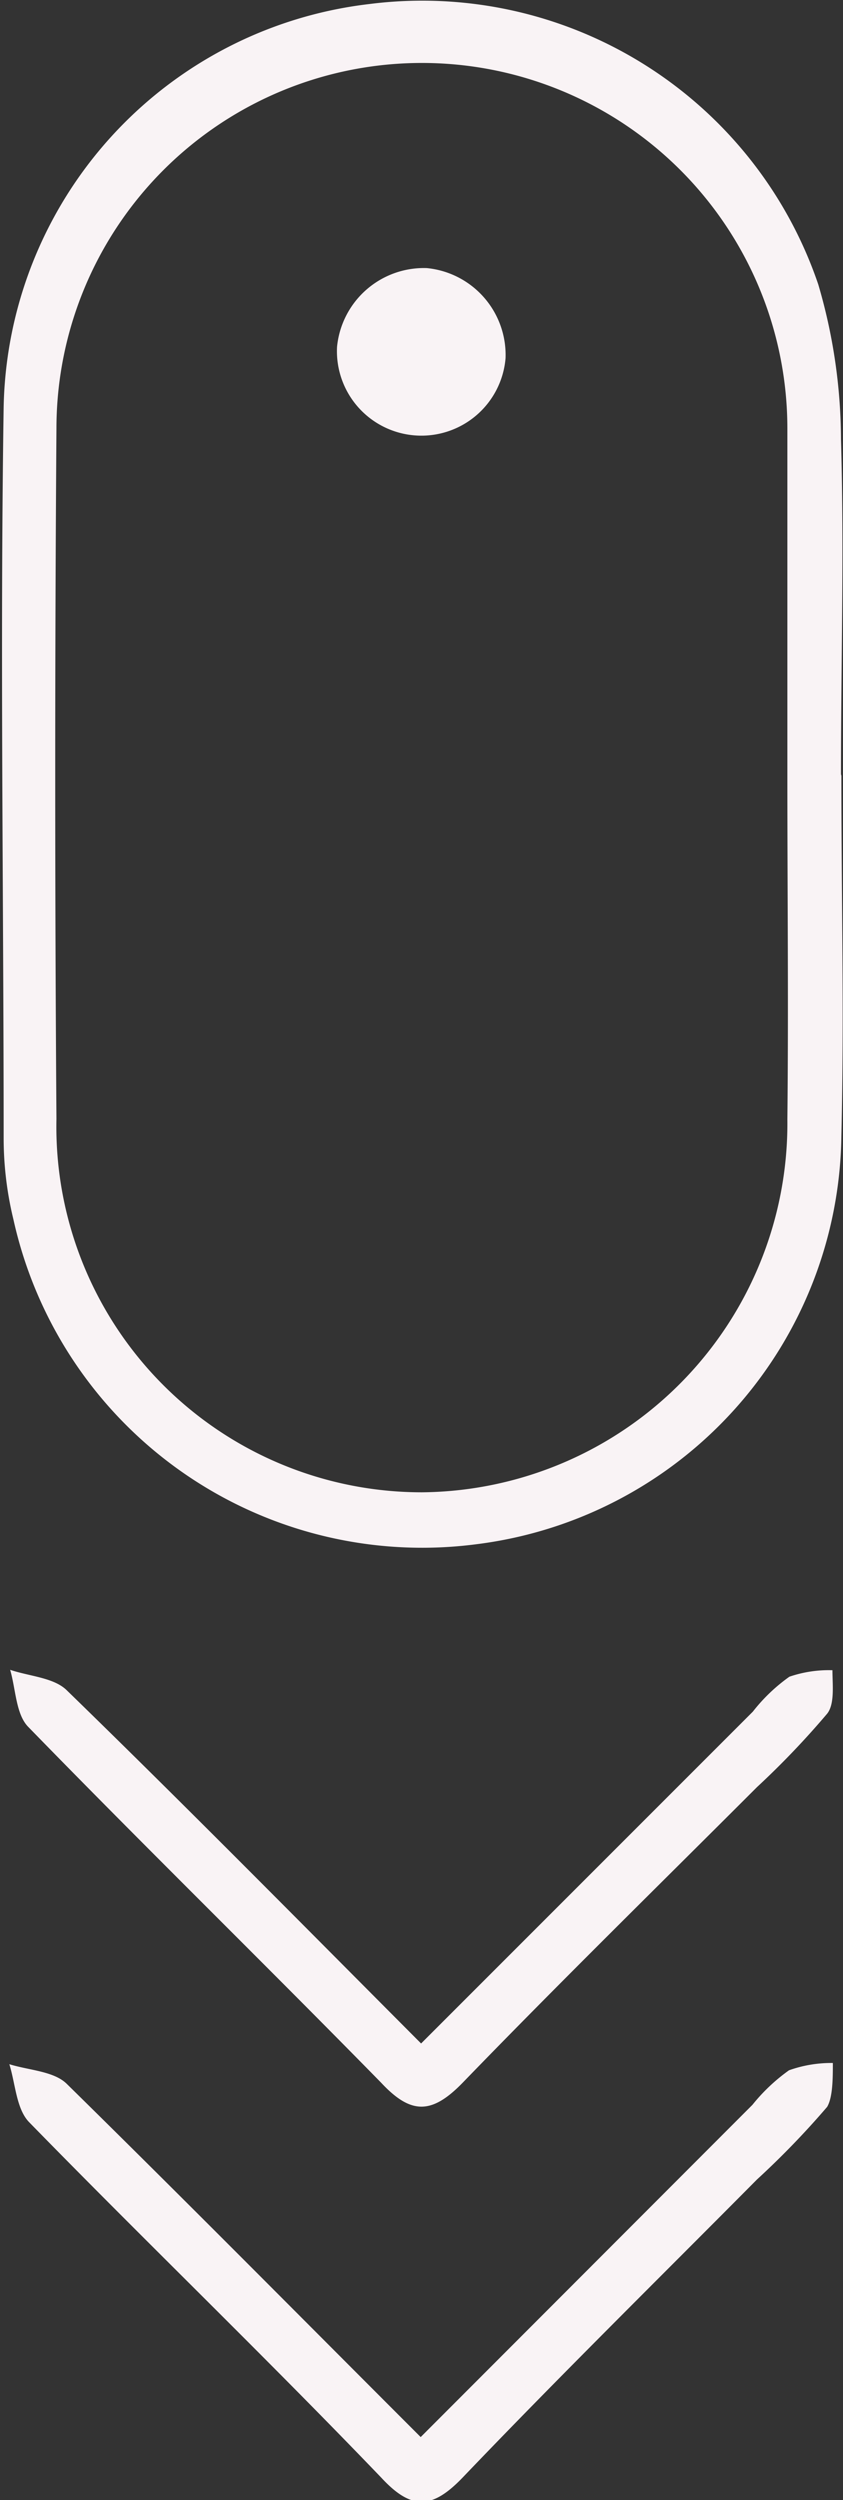 <svg xmlns="http://www.w3.org/2000/svg" viewBox="0 0 20.76 61.55"><rect x="0" y="0" width="20.76" height="61.55" fill="#333333" stroke="none"/><g id="Layer_2" data-name="Layer 2"><g id="Layer_1-2" data-name="Layer 1"><path d="M20.72,19.1c0,3,.07,5.91,0,8.87a10.26,10.26,0,0,1-9,10.05,10.31,10.31,0,0,1-11.39-8,8.48,8.48,0,0,1-.24-2c0-6-.09-12,0-18A10.19,10.19,0,0,1,9.09.1,10.3,10.3,0,0,1,20.15,7a13.62,13.62,0,0,1,.56,3.81c.08,2.75,0,5.5,0,8.25Zm-1.33,0c0-2.85,0-5.7,0-8.55a9,9,0,1,0-18,0q-.06,8.47,0,17a9,9,0,0,0,9,9.19,9.08,9.08,0,0,0,9-9.18C19.42,24.76,19.39,22,19.39,19.15Z" fill="#f9f3f5"></path><path d="M10.37,50.31l8.17-8.17a4.29,4.29,0,0,1,.9-.86,3,3,0,0,1,1.06-.16c0,.36.06.83-.13,1.07A20.84,20.84,0,0,1,18.64,44c-2.42,2.42-4.87,4.82-7.25,7.28-.76.78-1.27.78-2,0C6.5,48.33,3.56,45.46.7,42.52c-.31-.31-.31-.93-.45-1.41.47.16,1.07.19,1.39.5C4.54,44.43,7.38,47.31,10.37,50.31Z" fill="#f9f3f5"></path><path d="M10.36,60l8.17-8.18a4.51,4.51,0,0,1,.9-.85,3.1,3.1,0,0,1,1.08-.18c0,.37,0,.84-.14,1.08a20.84,20.84,0,0,1-1.73,1.79C16.22,56.1,13.78,58.5,11.39,61c-.75.78-1.26.8-2,0C6.51,58,3.57,55.17.71,52.24.4,51.91.38,51.3.23,50.82c.48.15,1.09.17,1.41.48C4.52,54.13,7.36,57,10.36,60Z" fill="#f9f3f5"></path><path d="M12.45,8.82A2.08,2.08,0,0,1,8.3,8.54,2.15,2.15,0,0,1,10.51,6.6,2.15,2.15,0,0,1,12.45,8.82Z" fill="#f9f3f5"></path></g></g></svg>